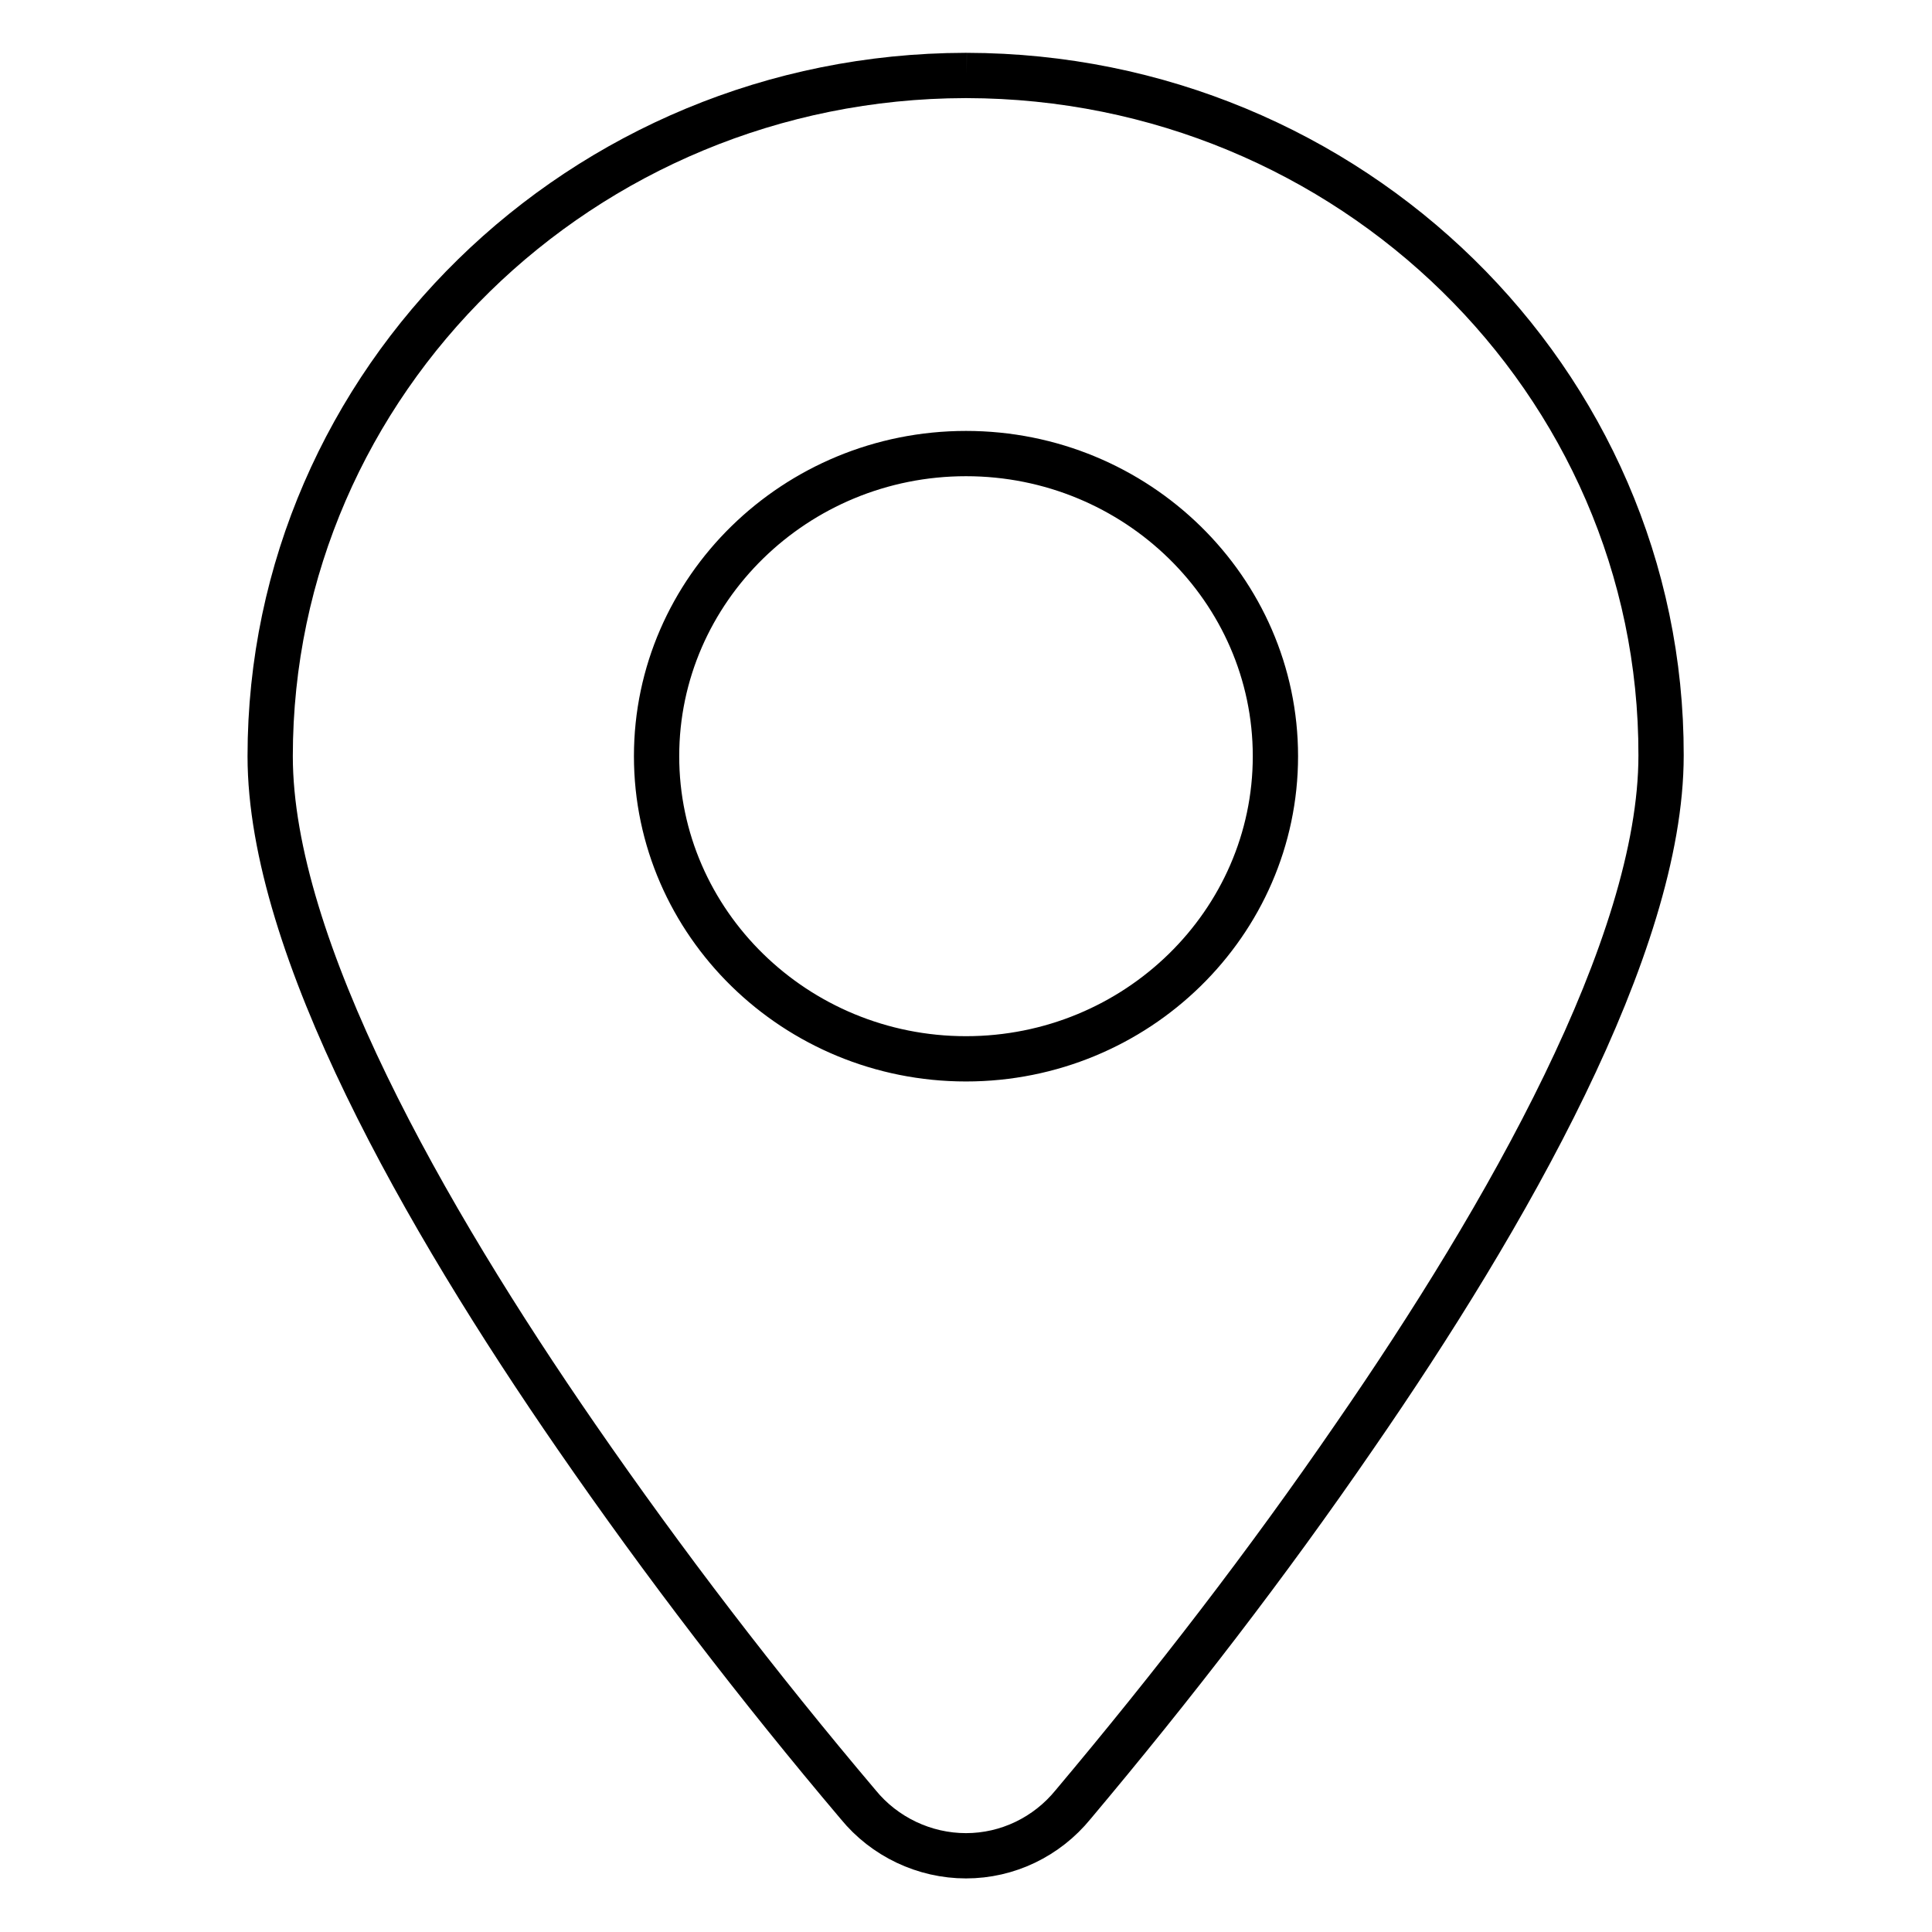 <?xml version="1.0" encoding="utf-8"?>
<!-- Svg Vector Icons : http://www.onlinewebfonts.com/icon -->
<!DOCTYPE svg PUBLIC "-//W3C//DTD SVG 1.1//EN" "http://www.w3.org/Graphics/SVG/1.1/DTD/svg11.dtd">
<svg version="1.1" xmlns="http://www.w3.org/2000/svg" xmlns:xlink="http://www.w3.org/1999/xlink" x="0px" y="0px" viewBox="0 0 256 256" enable-background="new 0 0 256 256" xml:space="preserve">
<g> <path stroke-width="6" fill-opacity="0" stroke="#000000"  d="M87,100.2c0-22.1,18.4-40.1,41-40.1c22.6,0,41,18,41,40.1c0,22.1-18.4,40.1-41,40.1 C105.4,140.3,87,122.3,87,100.2 M128.1,10h-0.2c-50.8,0.1-92.1,40.5-92.1,90.2c0,25.2,20.5,61.1,40.6,90.2 c11.6,16.8,24.1,33.1,37.3,48.7c3.5,4.3,8.8,6.8,14.3,6.8h0c5.5,0,10.7-2.5,14.2-6.8c13.2-15.7,25.7-31.9,37.3-48.8 c20.1-29.1,40.6-65,40.6-90.2C220.2,50.5,178.9,10.1,128.1,10"/></g>
</svg>